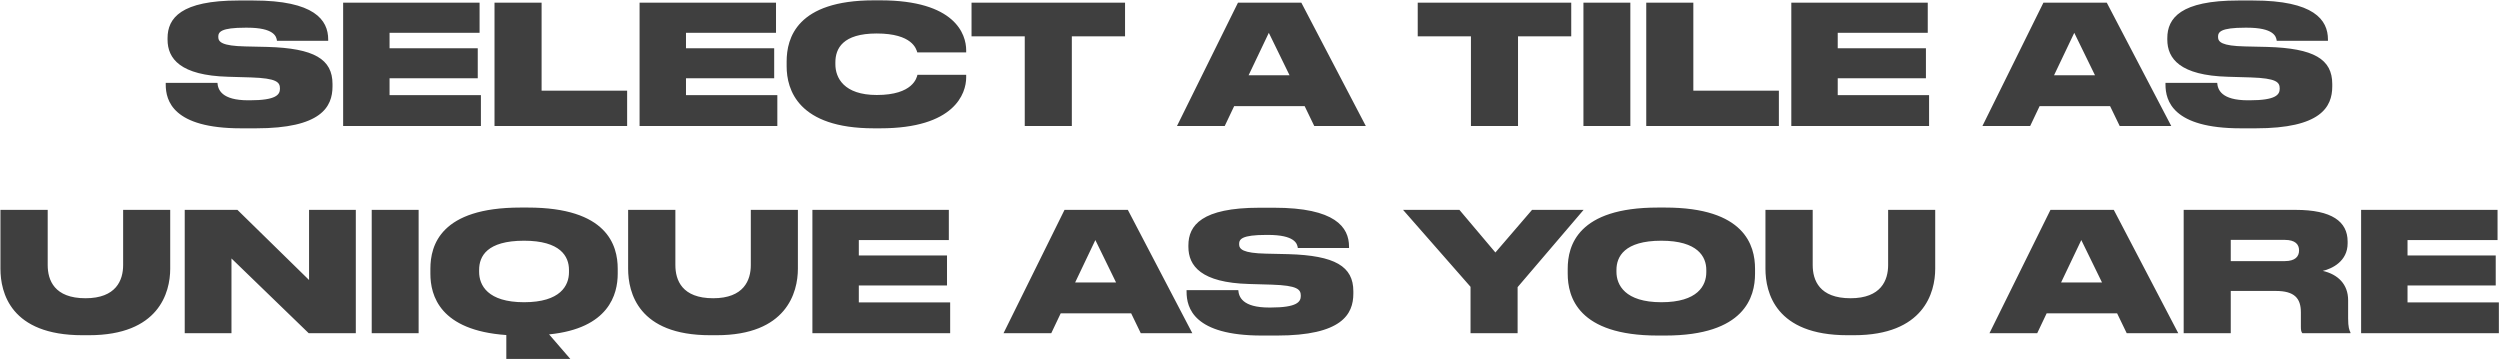 <?xml version="1.0" encoding="UTF-8"?> <svg xmlns="http://www.w3.org/2000/svg" width="1508" height="217" viewBox="0 0 1508 217" fill="none"><path d="M154.468 77.4H145.368C104.268 77.4 99.968 60.7 99.968 51V50H131.168C131.468 54 133.568 60.5 149.768 60.5H150.668C166.568 60.5 168.868 57.1 168.868 53.5V53.4C168.868 49.6 166.968 47.2 151.368 46.7L137.568 46.3C108.768 45.5 101.068 35.4 101.068 23.9V23C101.068 10.9 109.168 0.3 143.868 0.3H152.768C189.568 0.3 197.968 12 197.968 23.8V24.6H167.068C166.768 21.9 165.168 16.7 149.068 16.7H148.068C133.168 16.7 131.668 19.3 131.668 22.2V22.3C131.668 25.3 133.868 27.7 147.868 28L161.268 28.3C189.568 29.1 200.568 35.7 200.568 50.7V52.1C200.568 64.6 193.568 77.4 154.468 77.4ZM206.982 1.6H289.282V19.8H234.982V29.1H288.182V47.2H234.982V57.4H290.082V76H206.982V1.6ZM298.29 1.6H326.69V54.7H378.29V76H298.29V1.6ZM385.79 1.6H468.09V19.8H413.79V29.1H466.99V47.2H413.79V57.4H468.89V76H385.79V1.6ZM531.001 77.4H527.101C481.401 77.4 474.501 54.1 474.501 40V37.1C474.501 22.9 480.701 0.2 527.101 0.2H531.001C576.201 0.2 582.801 20.7 582.801 30.3V31.6H553.301C552.701 29.6 550.401 20.2 528.801 20.2C508.301 20.2 503.901 29.3 503.901 37.6V38.8C503.901 46.8 508.901 57.3 528.901 57.3C550.801 57.3 553.001 46.8 553.401 45.1H582.801V46.7C582.801 56.4 575.801 77.4 531.001 77.4ZM618.129 76V21.9H586.029V1.6H678.629V21.9H646.529V76H618.129ZM777.857 45.4L765.357 19.8L753.157 45.4H777.857ZM792.757 76L786.957 64H744.457L738.757 76H709.957L746.757 1.6H784.957L823.857 76H792.757ZM887.27 76V21.9H855.17V1.6H947.77V21.9H915.67V76H887.27ZM983.426 1.6V76H955.126V1.6H983.426ZM993.017 1.6H1021.42V54.7H1073.02V76H993.017V1.6ZM1080.52 1.6H1162.82V19.8H1108.52V29.1H1161.72V47.2H1108.52V57.4H1163.62V76H1080.52V1.6ZM1263.7 45.4L1251.2 19.8L1239 45.4H1263.7ZM1278.6 76L1272.8 64H1230.3L1224.6 76H1195.8L1232.6 1.6H1270.8L1309.7 76H1278.6ZM1360.72 77.4H1351.62C1310.52 77.4 1306.22 60.7 1306.22 51V50H1337.42C1337.72 54 1339.82 60.5 1356.02 60.5H1356.92C1372.82 60.5 1375.12 57.1 1375.12 53.5V53.4C1375.12 49.6 1373.22 47.2 1357.62 46.7L1343.82 46.3C1315.02 45.5 1307.32 35.4 1307.32 23.9V23C1307.32 10.9 1315.42 0.3 1350.12 0.3H1359.02C1395.82 0.3 1404.22 12 1404.22 23.8V24.6H1373.32C1373.02 21.9 1371.42 16.7 1355.32 16.7H1354.32C1339.42 16.7 1337.92 19.3 1337.92 22.2V22.3C1337.92 25.3 1340.12 27.7 1354.12 28L1367.52 28.3C1395.82 29.1 1406.82 35.7 1406.82 50.7V52.1C1406.82 64.6 1399.82 77.4 1360.72 77.4ZM0.273 162.1V126.6H28.773V159.9C28.773 169 32.773 179.9 51.573 179.9C70.073 179.9 74.273 169 74.273 159.9V126.6H102.673V162.1C102.673 176.5 95.773 202.2 53.673 202.2H49.673C6.373 202.2 0.273 176.5 0.273 162.1ZM111.425 126.6H143.225L186.425 168.9V126.6H214.625V201H186.225L139.625 155.9V201H111.425V126.6ZM252.518 126.6V201H224.218V126.6H252.518ZM305.409 216.5V202.1C265.309 199.3 259.609 178.3 259.609 165.1V162.1C259.609 147.9 265.809 125.2 313.909 125.2H318.409C366.209 125.2 372.609 147.9 372.609 162.1V165.1C372.609 177.5 367.309 198.1 331.209 201.7L344.009 216.5H305.409ZM343.209 164.2V162.8C343.209 154.7 338.109 145.2 316.109 145.2C293.709 145.2 289.009 154.6 289.009 162.8V164C289.009 172 294.109 182.3 316.109 182.3C338.109 182.3 343.209 172.2 343.209 164.2ZM378.887 162.1V126.6H407.387V159.9C407.387 169 411.387 179.9 430.187 179.9C448.687 179.9 452.887 169 452.887 159.9V126.6H481.287V162.1C481.287 176.5 474.387 202.2 432.287 202.2H428.287C384.987 202.2 378.887 176.5 378.887 162.1ZM490.038 126.6H572.338V144.8H518.038V154.1H571.238V172.2H518.038V182.4H573.138V201H490.038V126.6ZM673.218 170.4L660.718 144.8L648.518 170.4H673.218ZM688.118 201L682.318 189H639.818L634.118 201H605.318L642.118 126.6H680.318L719.218 201H688.118ZM770.24 202.4H761.14C720.04 202.4 715.74 185.7 715.74 176V175H746.94C747.24 179 749.34 185.5 765.54 185.5H766.44C782.34 185.5 784.64 182.1 784.64 178.5V178.4C784.64 174.6 782.74 172.2 767.14 171.7L753.34 171.3C724.54 170.5 716.84 160.4 716.84 148.9V148C716.84 135.9 724.94 125.3 759.64 125.3H768.54C805.34 125.3 813.74 137 813.74 148.8V149.6H782.84C782.54 146.9 780.94 141.7 764.84 141.7H763.84C748.94 141.7 747.44 144.3 747.44 147.2V147.3C747.44 150.3 749.64 152.7 763.64 153L777.04 153.3C805.34 154.1 816.34 160.7 816.34 175.7V177.1C816.34 189.6 809.34 202.4 770.24 202.4ZM887.024 201V173L846.324 126.6H880.324L902.024 152.3L924.124 126.6H955.224L915.424 173.2V201H887.024ZM999.944 125.2H1004.44C1052.44 125.2 1058.64 148.1 1058.64 162.1V165.1C1058.64 179 1052.54 202.4 1004.44 202.4H999.944C951.744 202.4 945.644 179 945.644 165.1V162.1C945.644 148.1 951.744 125.2 999.944 125.2ZM1029.24 164.2V162.8C1029.24 154.9 1024.14 145.2 1002.14 145.2C979.744 145.2 975.044 154.9 975.044 162.8V164C975.044 171.8 980.144 182.3 1002.14 182.3C1024.14 182.3 1029.24 172.2 1029.24 164.2ZM1064.92 162.1V126.6H1093.42V159.9C1093.42 169 1097.42 179.9 1116.22 179.9C1134.72 179.9 1138.92 169 1138.92 159.9V126.6H1167.32V162.1C1167.32 176.5 1160.42 202.2 1118.32 202.2H1114.32C1071.02 202.2 1064.92 176.5 1064.92 162.1ZM1267.94 170.4L1255.44 144.8L1243.24 170.4H1267.94ZM1282.84 201L1277.04 189H1234.54L1228.84 201H1200.04L1236.84 126.6H1275.04L1313.94 201H1282.84ZM1345.59 144.7V157.5H1378.19C1384.49 157.5 1386.79 154.7 1386.79 151.1V151C1386.79 147.5 1384.59 144.7 1378.19 144.7H1345.59ZM1345.59 175.5V201H1317.19V126.6H1384.79C1406.49 126.6 1416.09 133.6 1416.09 145.7V146.8C1416.09 157.6 1406.69 162.1 1401.09 163.4C1410.29 165.5 1416.39 171.5 1416.39 181.1V192.1C1416.39 197.3 1417.09 199.2 1417.79 200.5V201H1388.79C1388.09 200.2 1387.89 199.2 1387.89 197.1V188.4C1387.89 179.9 1383.99 175.5 1372.79 175.5H1345.59ZM1424.22 126.6H1506.52V144.8H1452.22V154.1H1505.42V172.2H1452.22V182.4H1507.32V201H1424.22V126.6Z" fill="#3F3F3F"></path></svg> 